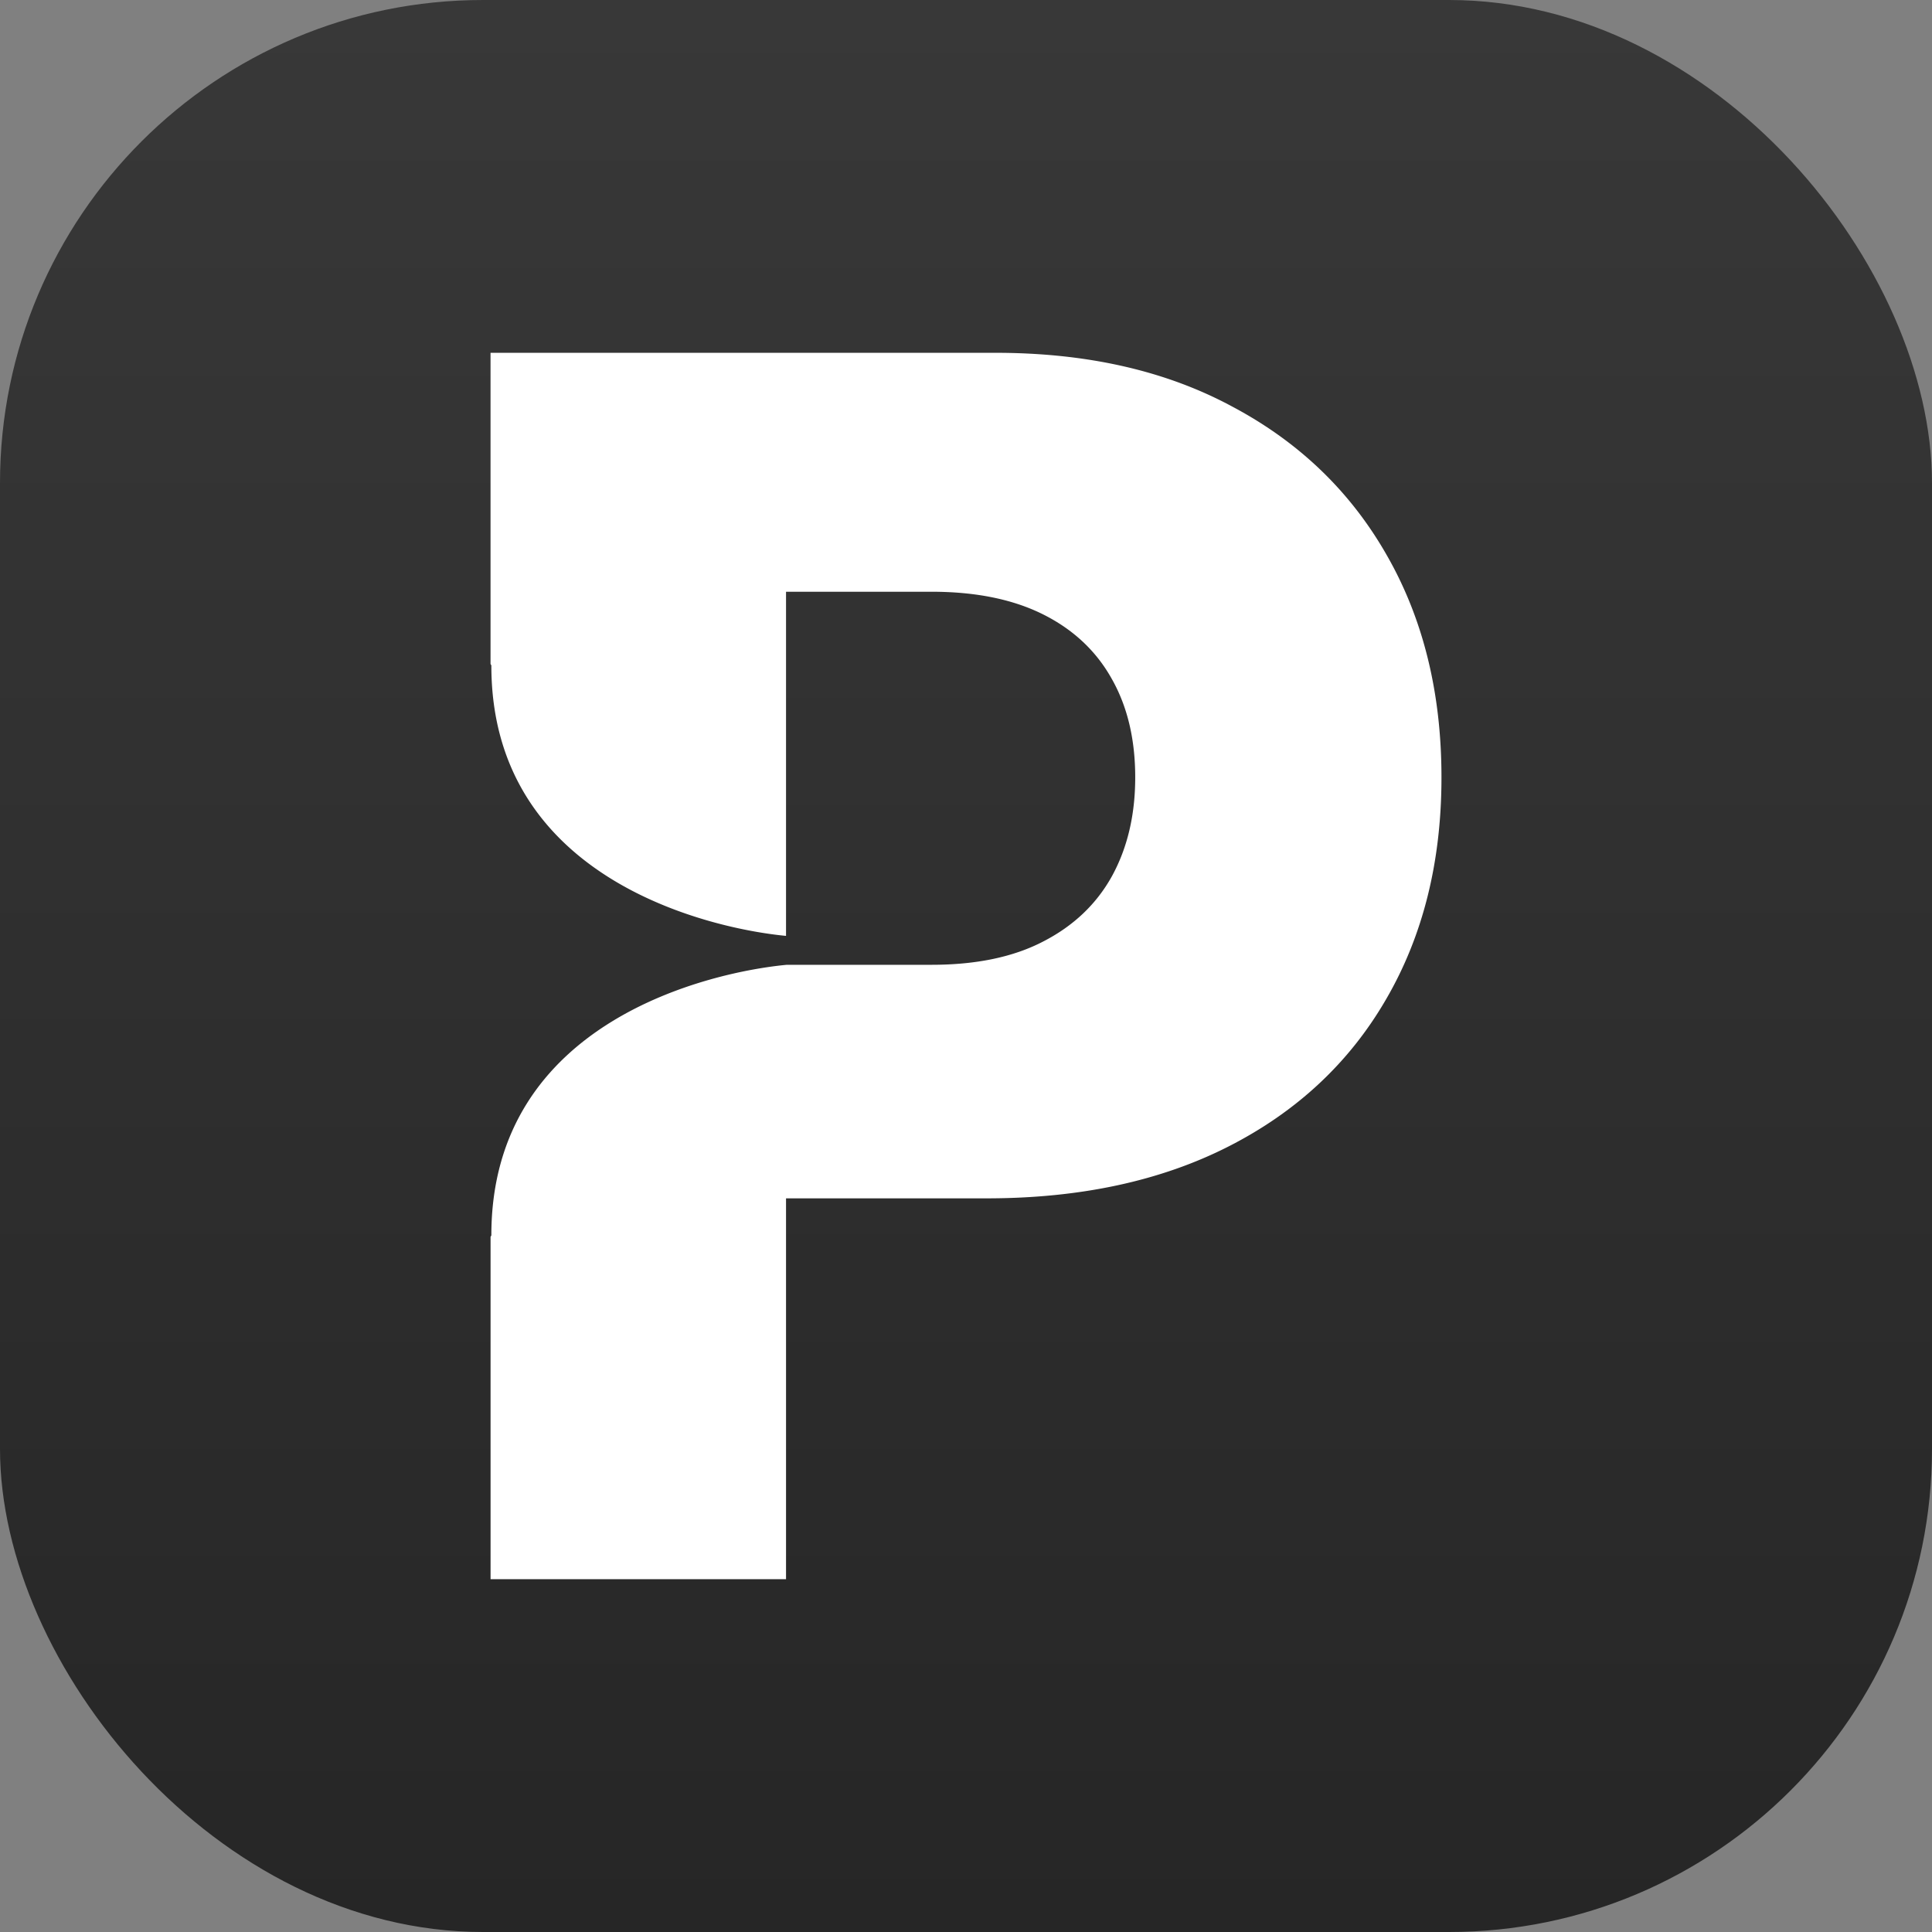 <svg xmlns="http://www.w3.org/2000/svg" width="80" height="80" fill="none"><rect width="100%" height="100%" fill="#808080" stroke="none"/><rect width="80" height="80" fill="url(#a)" rx="20"/><path fill="#fff" d="M20.313 65.39V51.21a.141.141 0 0 0 .033-.064c0-8.918 9.175-10.897 12.176-11.19a2.51 2.51 0 0 1 .064-.006h5.993c1.845 0 3.386-.322 4.622-.967 1.252-.644 2.2-1.545 2.842-2.702.643-1.174.964-2.538.964-4.092 0-1.57-.32-2.925-.964-4.066-.642-1.157-1.59-2.05-2.842-2.678-1.252-.628-2.793-.942-4.622-.942h-6.031v14.25c-2.974-.282-12.202-2.248-12.202-11.191a.141.141 0 0 0-.034-.064V14.609h20.912c3.79 0 7.06.744 9.812 2.232 2.769 1.471 4.903 3.53 6.402 6.174 1.5 2.628 2.25 5.686 2.25 9.174 0 3.505-.767 6.571-2.3 9.2-1.515 2.611-3.682 4.636-6.5 6.075-2.818 1.438-6.163 2.157-10.035 2.157h-8.305v15.77H20.312Z"/><defs><linearGradient id="a" x1="40" x2="40" y1="0" y2="80" gradientUnits="userSpaceOnUse"><stop stop-color="#383838"/><stop offset="1" stop-color="#262626"/></linearGradient></defs></svg>